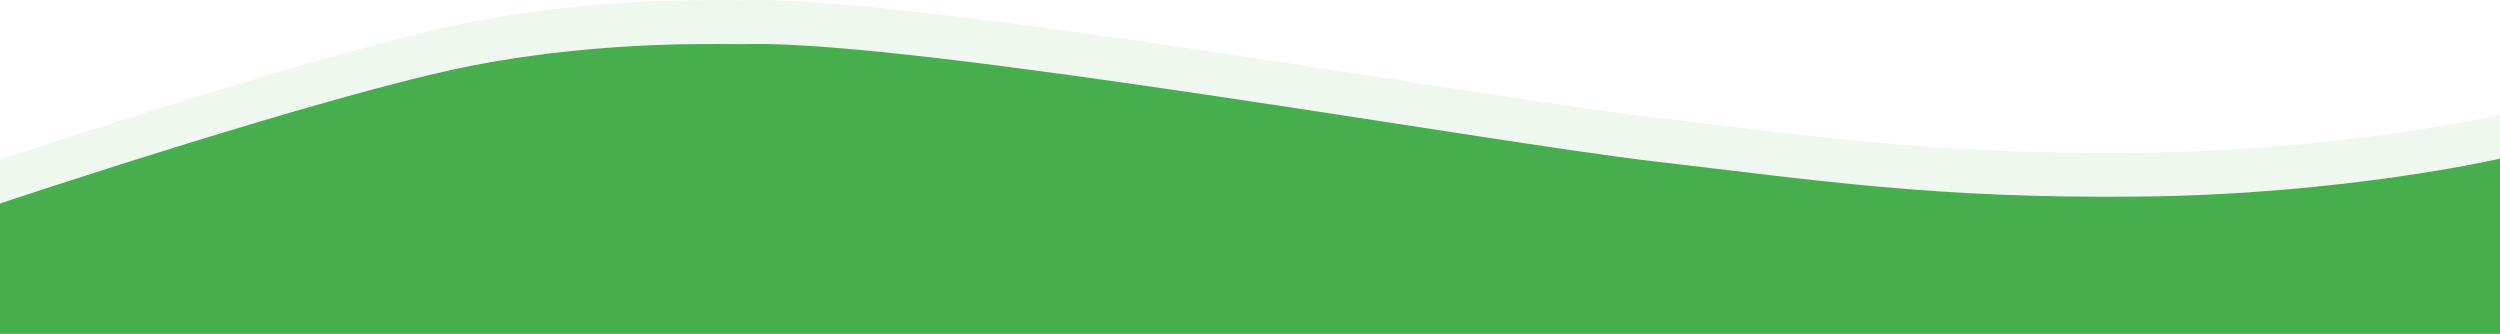 <svg xmlns="http://www.w3.org/2000/svg" width="2216.9" height="296.046" viewBox="0 0 2216.9 296.046">
  <g id="Group_3" data-name="Group 3" transform="translate(-3806 -2138.954)">
    <path id="Path_3" data-name="Path 3" d="M3806,2435H6022.9V2279.629s-136.831,31.757-319.441,33.655-287.31-14.619-431.271-31.3-647.059-106.126-800.506-104.043c-19.1,1.045-123.171-4.942-248.158,19.444S3806,2319.416,3806,2319.416Z" fill="#47ae4d"/>
    <path id="Path_4" data-name="Path 4" d="M3806,2435H6022.9V2279.629s-136.831,31.757-319.441,33.655-287.31-14.619-431.271-31.3-647.059-106.126-800.506-104.043c-19.1,1.045-123.171-4.942-248.158,19.444S3806,2319.416,3806,2319.416Z" transform="translate(0 -38.951)" fill="#47ae4d" opacity="0.093"/>
  </g>
</svg>
